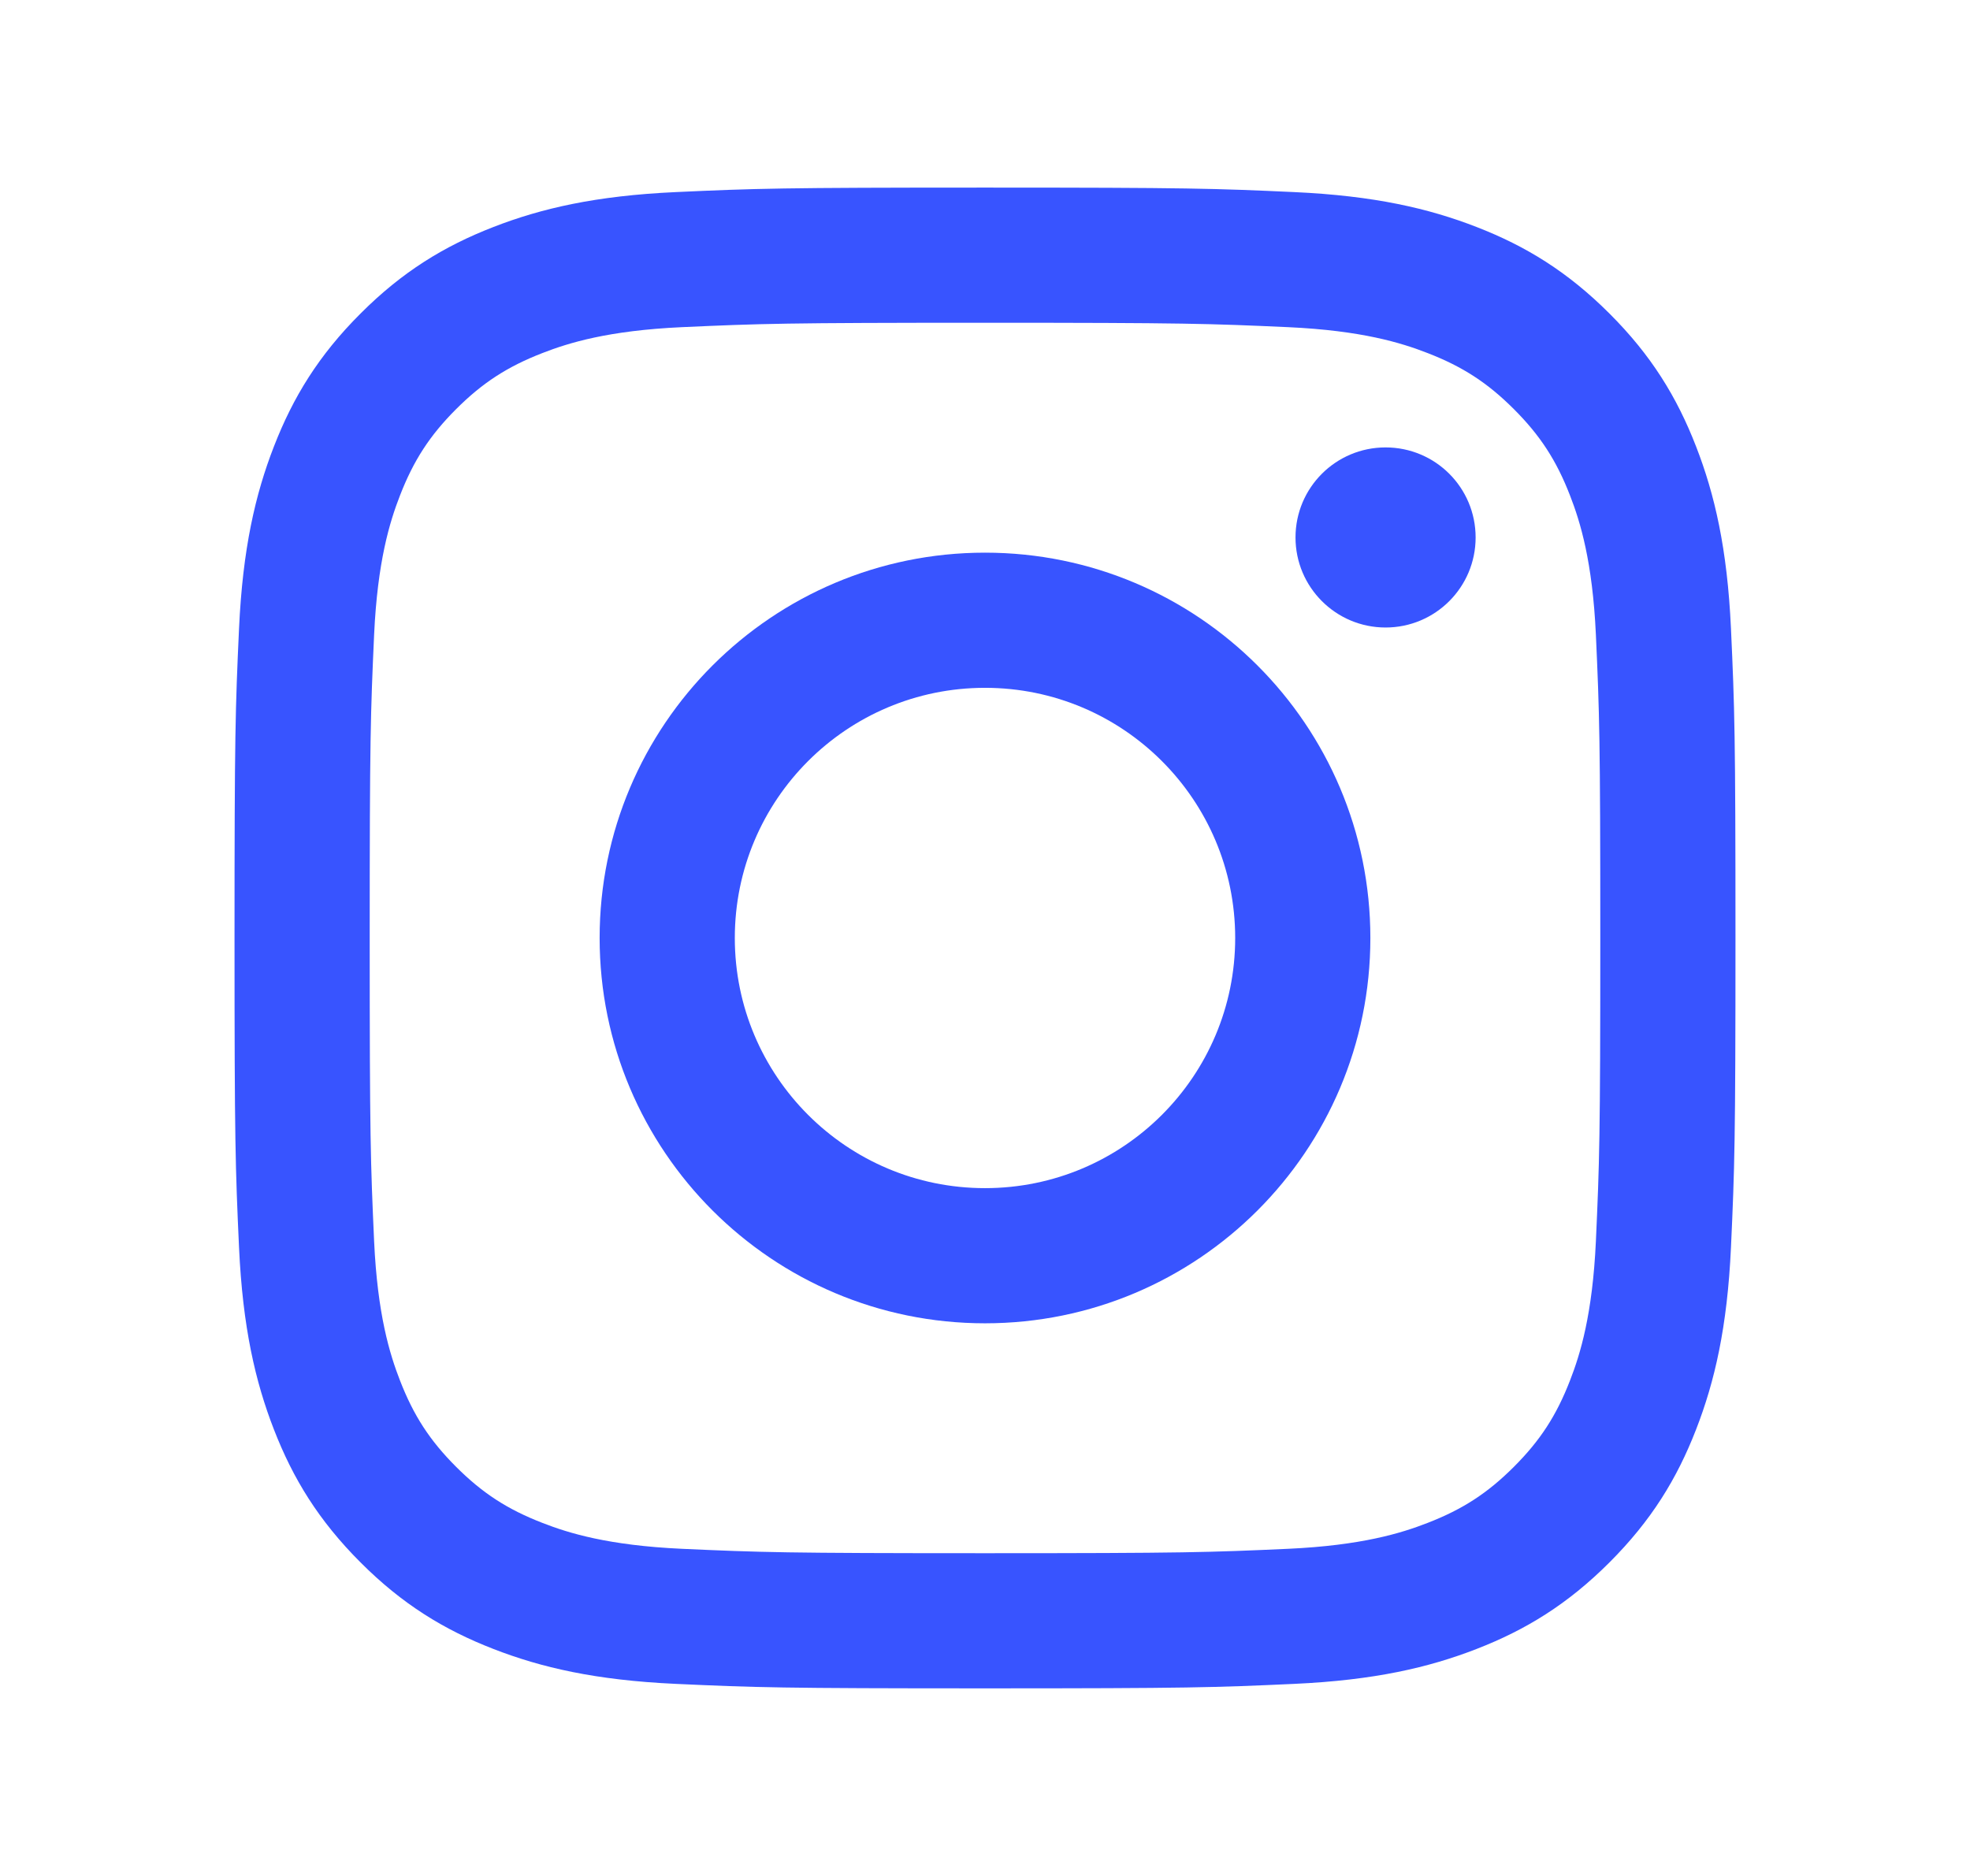 <svg width="21" height="20" viewBox="0 0 21 20" fill="none" xmlns="http://www.w3.org/2000/svg">
<g id="Frame 7">
<g id="Symbol">
<path fill-rule="evenodd" clip-rule="evenodd" d="M6.392 10C6.392 7.731 8.231 5.892 10.5 5.892C12.769 5.892 14.608 7.731 14.608 10C14.608 12.269 12.769 14.108 10.5 14.108C8.231 14.108 6.392 12.269 6.392 10ZM10.5 12.667C9.027 12.667 7.833 11.473 7.833 10C7.833 8.527 9.027 7.333 10.5 7.333C11.973 7.333 13.167 8.527 13.167 10C13.167 11.473 11.973 12.667 10.5 12.667Z" fill="#3854FF"/>
<path d="M14.77 6.69C15.301 6.69 15.73 6.26 15.73 5.73C15.73 5.199 15.301 4.77 14.77 4.77C14.24 4.77 13.81 5.199 13.81 5.73C13.81 6.26 14.24 6.69 14.77 6.69Z" fill="#3854FF"/>
<path fill-rule="evenodd" clip-rule="evenodd" d="M10.5 2C8.327 2 8.055 2.009 7.202 2.048C6.35 2.087 5.769 2.222 5.26 2.42C4.734 2.624 4.287 2.898 3.843 3.343C3.398 3.787 3.124 4.234 2.92 4.76C2.722 5.269 2.587 5.85 2.548 6.702C2.509 7.555 2.5 7.827 2.5 10C2.5 12.173 2.509 12.445 2.548 13.298C2.587 14.15 2.722 14.731 2.92 15.24C3.124 15.766 3.398 16.212 3.843 16.657C4.287 17.102 4.734 17.376 5.26 17.58C5.769 17.778 6.35 17.913 7.202 17.952C8.055 17.991 8.327 18 10.5 18C12.673 18 12.945 17.991 13.798 17.952C14.65 17.913 15.231 17.778 15.74 17.58C16.266 17.376 16.712 17.102 17.157 16.657C17.602 16.212 17.876 15.766 18.08 15.24C18.278 14.731 18.413 14.15 18.452 13.298C18.491 12.445 18.5 12.173 18.5 10C18.5 7.827 18.491 7.555 18.452 6.702C18.413 5.85 18.278 5.269 18.08 4.76C17.876 4.234 17.602 3.787 17.157 3.343C16.712 2.898 16.266 2.624 15.74 2.42C15.231 2.222 14.65 2.087 13.798 2.048C12.945 2.009 12.673 2 10.5 2ZM10.5 3.441C12.636 3.441 12.889 3.45 13.733 3.488C14.513 3.524 14.936 3.654 15.218 3.764C15.592 3.909 15.858 4.082 16.138 4.362C16.418 4.642 16.591 4.908 16.736 5.282C16.846 5.564 16.976 5.987 17.012 6.767C17.05 7.611 17.059 7.864 17.059 10C17.059 12.136 17.05 12.389 17.012 13.233C16.976 14.013 16.846 14.436 16.736 14.718C16.591 15.092 16.418 15.358 16.138 15.638C15.858 15.918 15.592 16.091 15.218 16.236C14.936 16.346 14.513 16.476 13.733 16.512C12.889 16.55 12.636 16.559 10.5 16.559C8.364 16.559 8.111 16.55 7.267 16.512C6.487 16.476 6.064 16.346 5.782 16.236C5.408 16.091 5.142 15.918 4.862 15.638C4.582 15.358 4.409 15.092 4.264 14.718C4.154 14.436 4.024 14.013 3.988 13.233C3.95 12.389 3.941 12.136 3.941 10C3.941 7.864 3.95 7.611 3.988 6.767C4.024 5.987 4.154 5.564 4.264 5.282C4.409 4.908 4.582 4.642 4.862 4.362C5.142 4.082 5.408 3.909 5.782 3.764C6.064 3.654 6.487 3.524 7.267 3.488C8.111 3.45 8.364 3.441 10.5 3.441Z" fill="#3854FF"/>
</g>
</g>
</svg>
